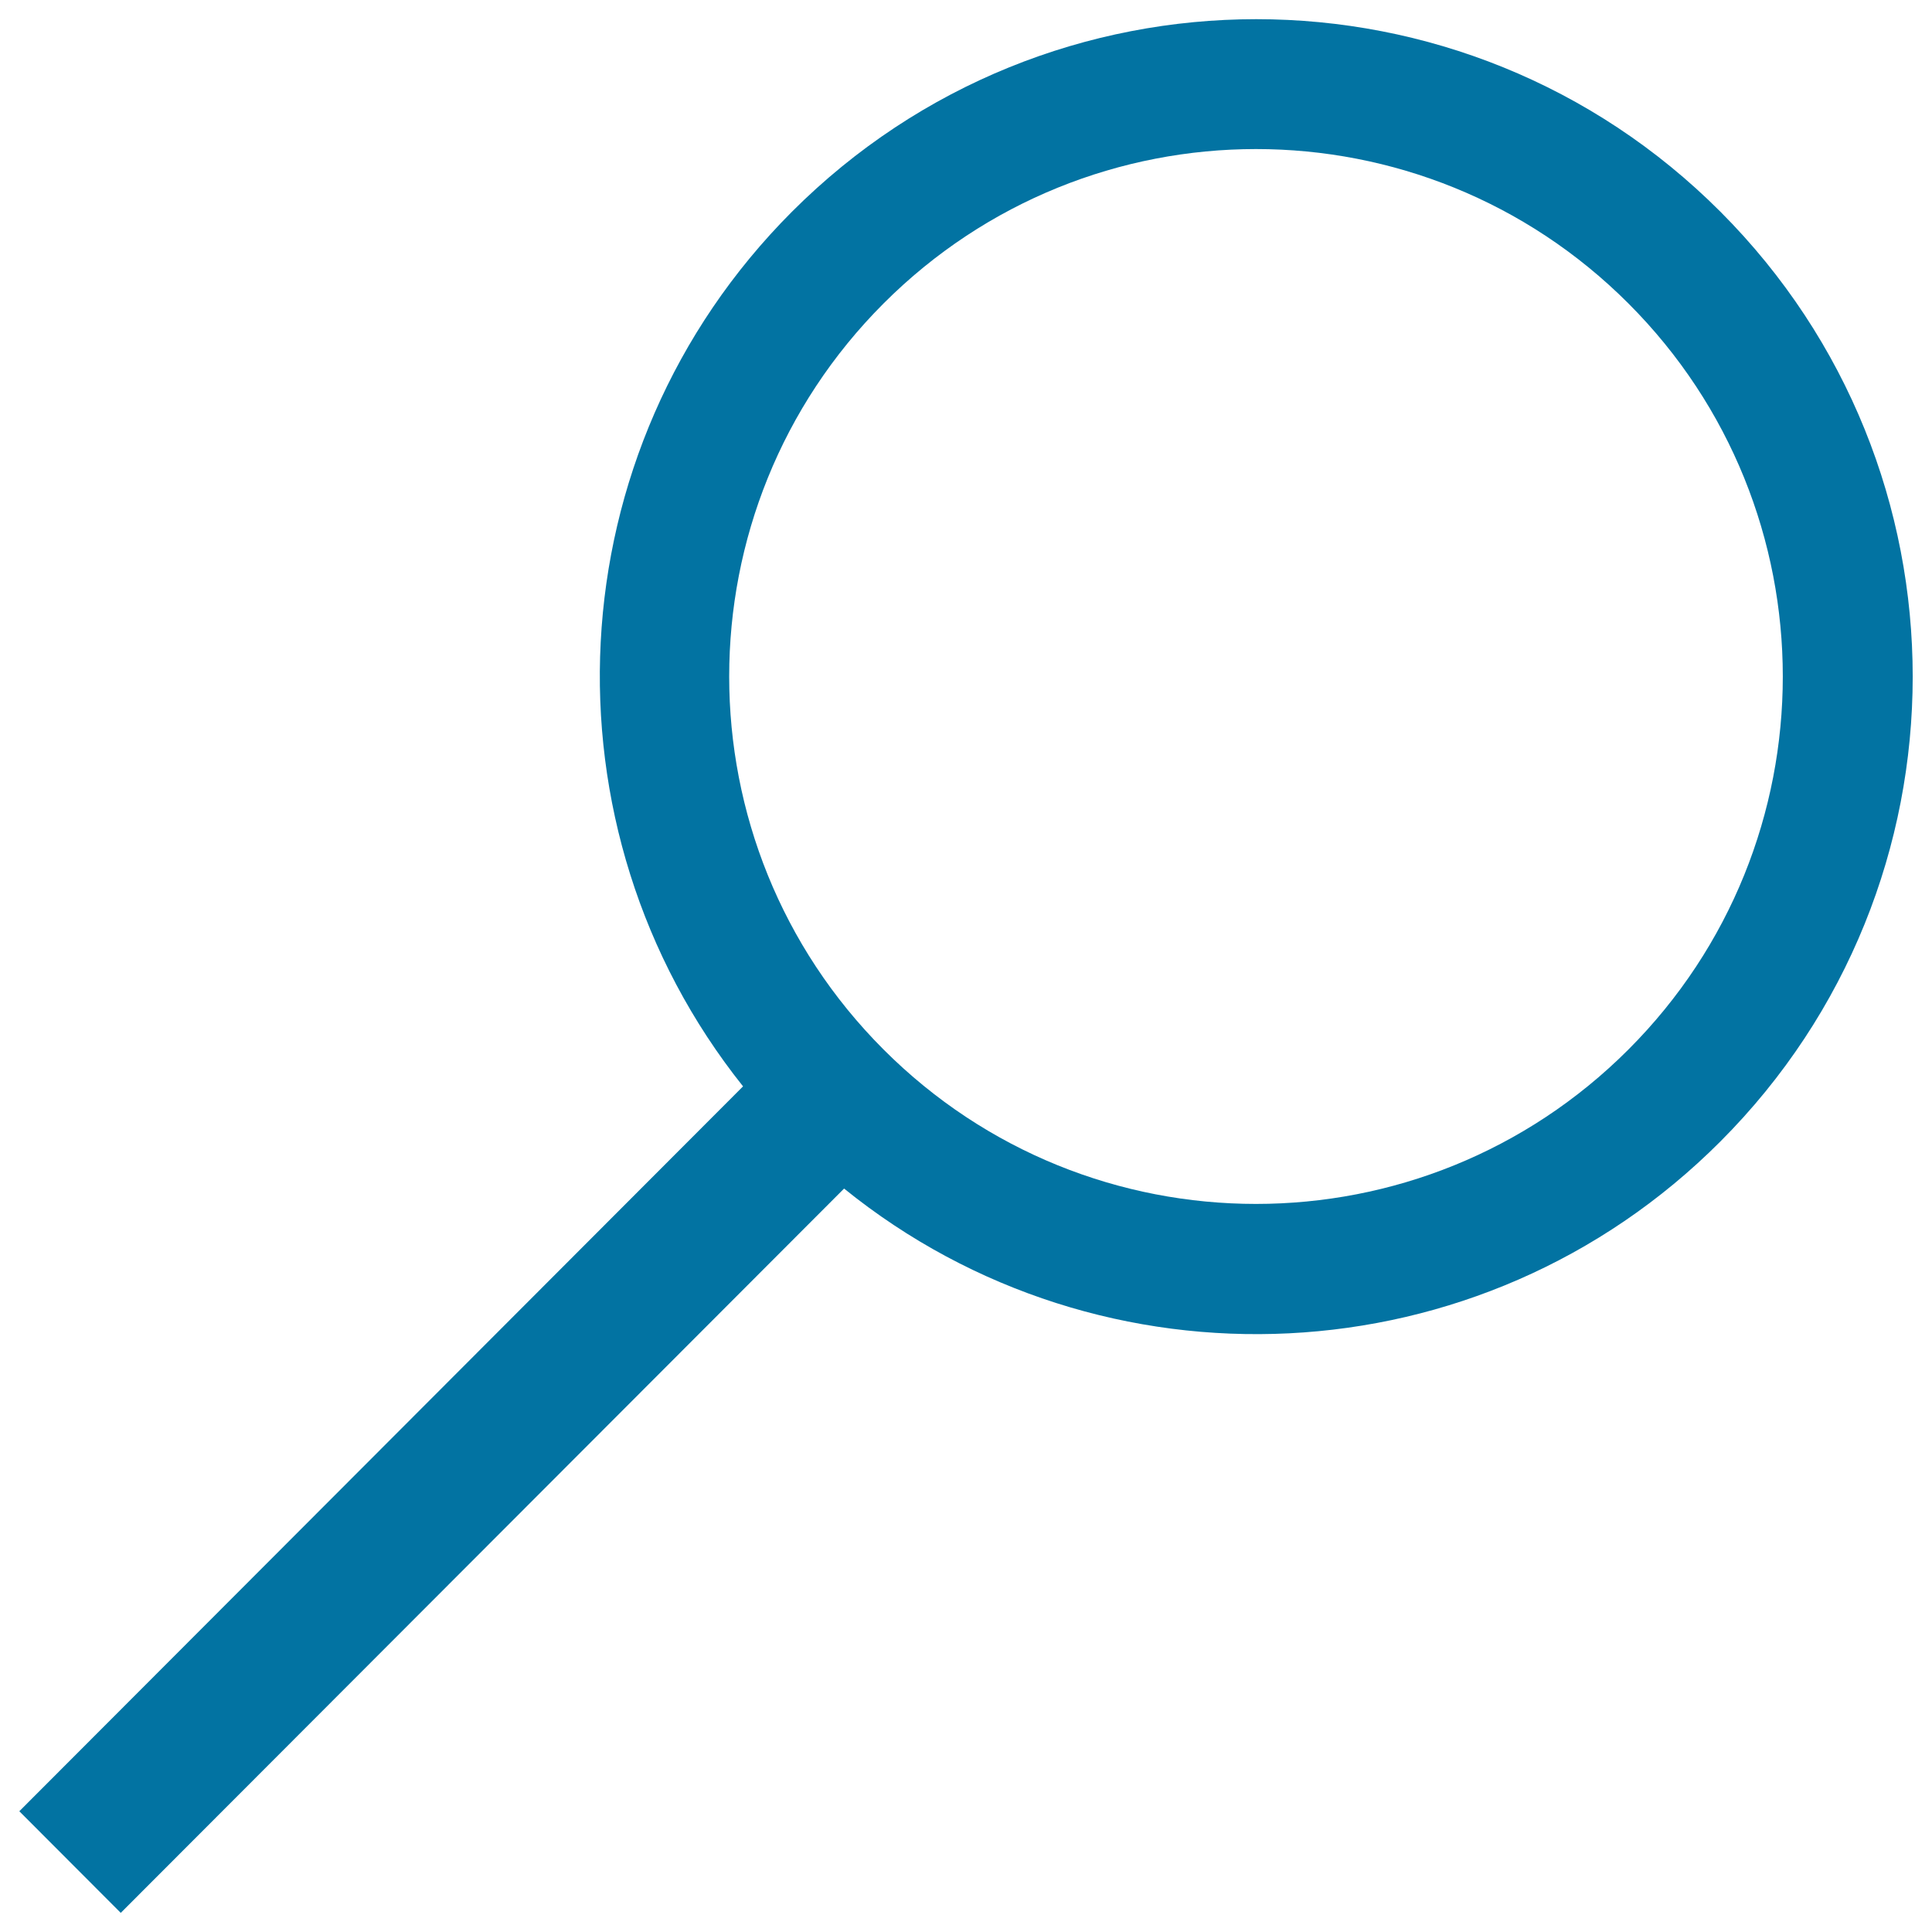 <svg xmlns="http://www.w3.org/2000/svg" viewBox="0 0 1000 1000" style="fill:#0273a2">
<title>Search SVG icon</title>
<g><g id="magnifying_glass"><g><path d="M890.5,109.6c-132.7-132.9-347.8-132.9-480.6,0C286.3,233.4,278,428.7,384.6,562.3L10,937.5l52.5,52.6l374.4-374.9c133.5,108,329.5,99.9,453.5-24.3C1023.2,458,1023.2,242.5,890.5,109.6z M842.9,543.2c-106.5,106.6-279.1,106.6-385.6,0c-106.5-106.6-106.5-279.5,0-386.1c106.5-106.6,279.1-106.6,385.6,0S949.4,436.6,842.9,543.2z"/></g></g></g>
</svg>